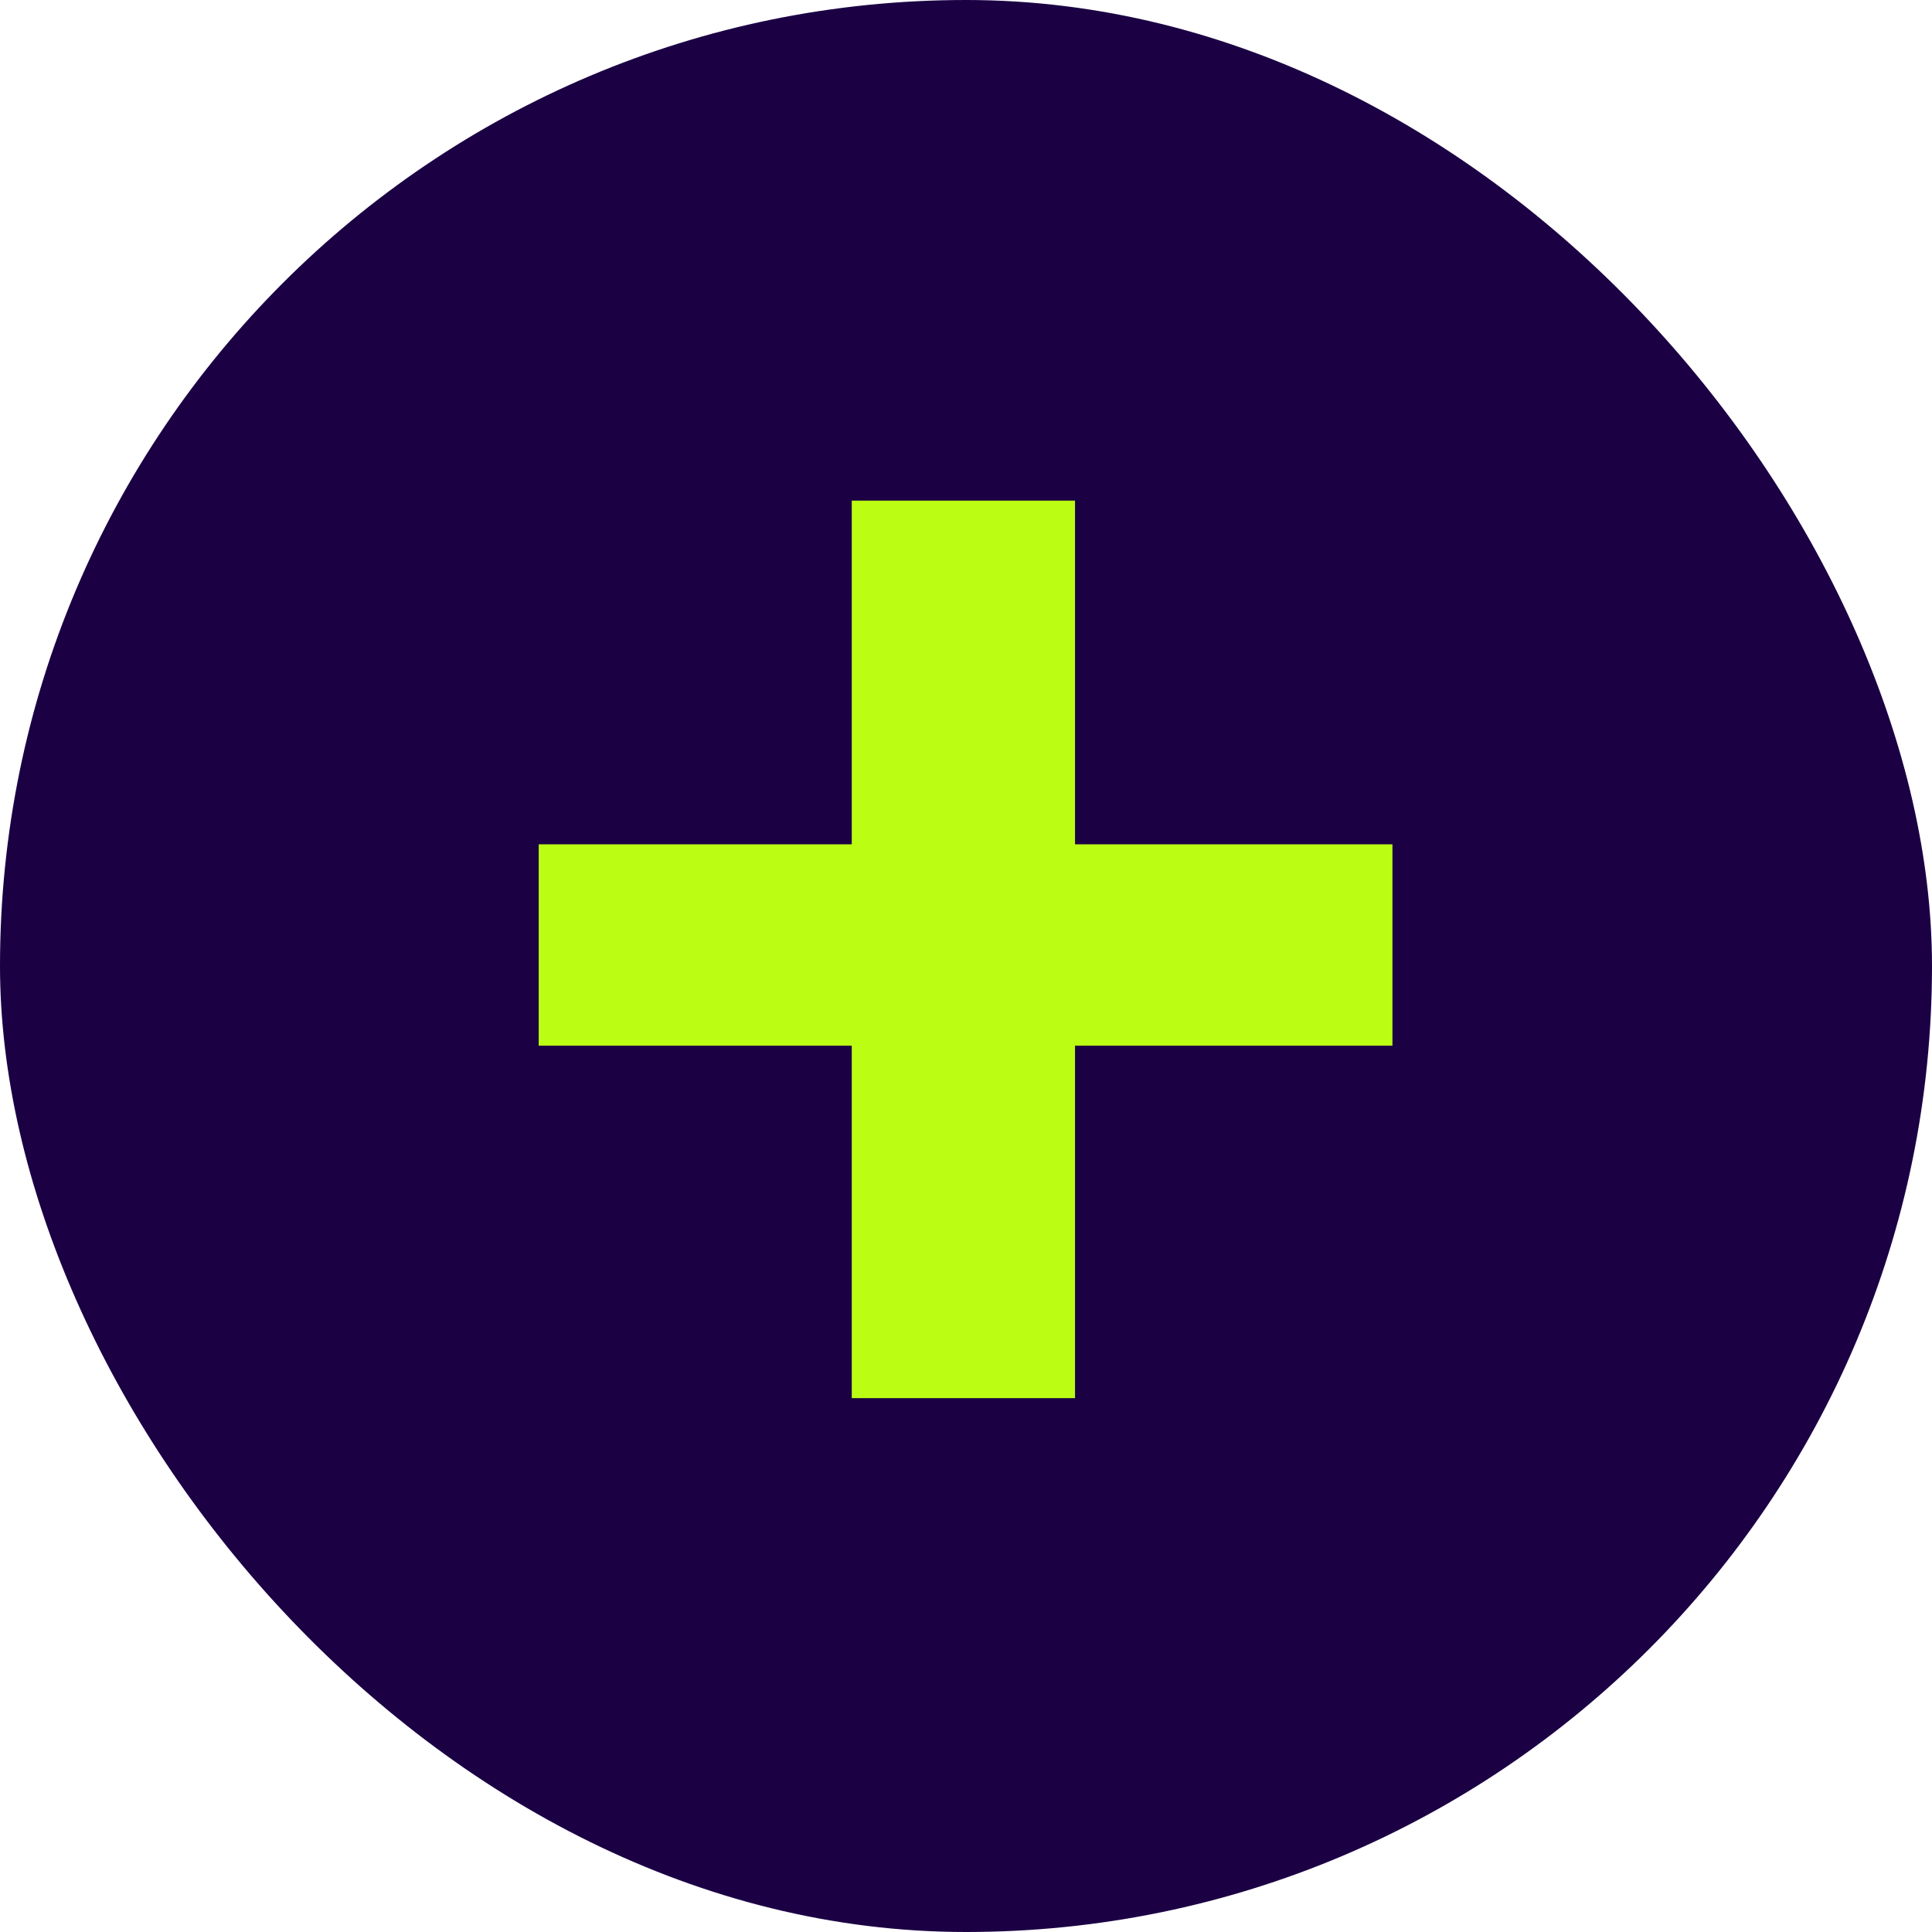 <?xml version="1.0" encoding="UTF-8"?> <svg xmlns="http://www.w3.org/2000/svg" width="246" height="246" viewBox="0 0 246 246" fill="none"><rect width="246" height="246" rx="123" fill="#1B0044"></rect><path d="M108.453 178.024V133.148H68.594V107.505H108.453V63.744H136.883V107.505H177.299V133.148H136.883V178.024H108.453Z" fill="#BBFE14"></path></svg> 